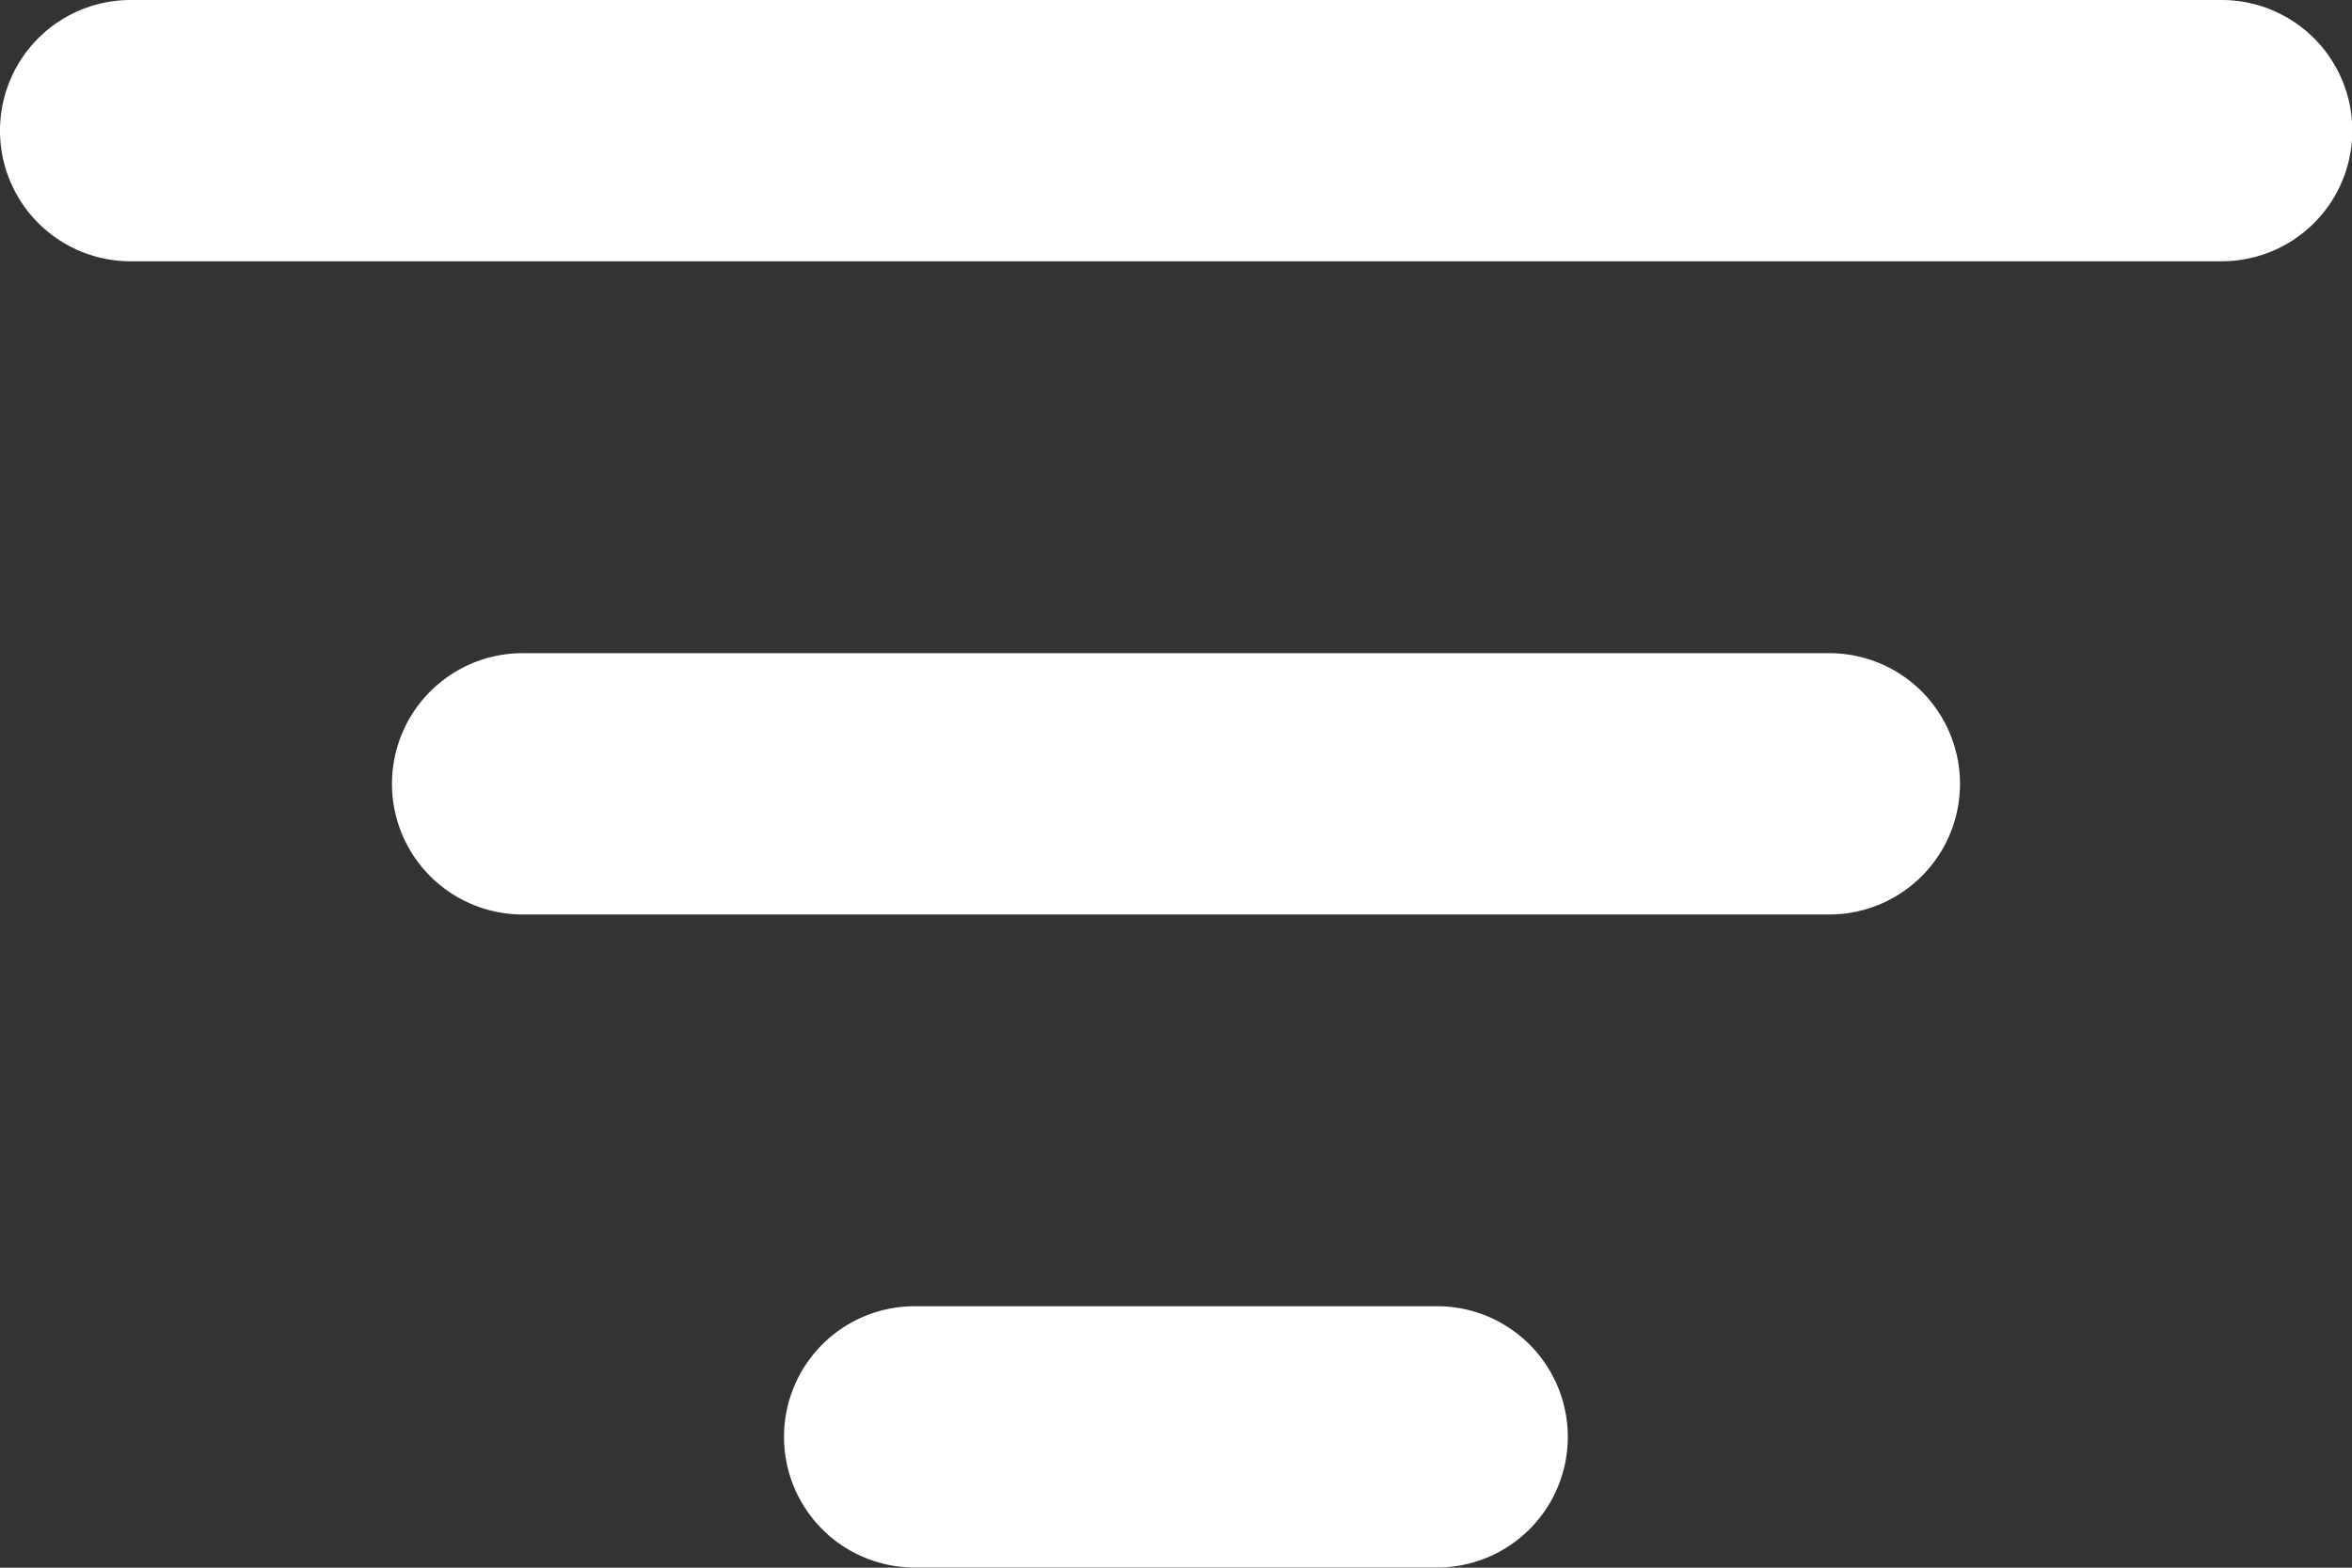 <svg xmlns="http://www.w3.org/2000/svg" width="32.732" height="21.821" viewBox="0 0 32.732 21.821">
  <rect x="0" y="0" width="32.732" height="21.821" fill="#333333" stroke="none"/>
  <path id="filter-svgrepo-com_1_" data-name="filter-svgrepo-com (1)" d="M3,7.818A1.818,1.818,0,0,1,4.818,6h29.1a1.818,1.818,0,0,1,0,3.637H4.818A1.818,1.818,0,0,1,3,7.818Zm5.455,9.092a1.818,1.818,0,0,1,1.818-1.818H28.458a1.818,1.818,0,0,1,0,3.637H10.274A1.818,1.818,0,0,1,8.455,16.911ZM13.911,26a1.818,1.818,0,0,1,1.818-1.818H23a1.818,1.818,0,0,1,0,3.637H15.729A1.818,1.818,0,0,1,13.911,26Z" transform="translate(-3 -6)" fill="#fff" fill-rule="evenodd"/>
</svg>

